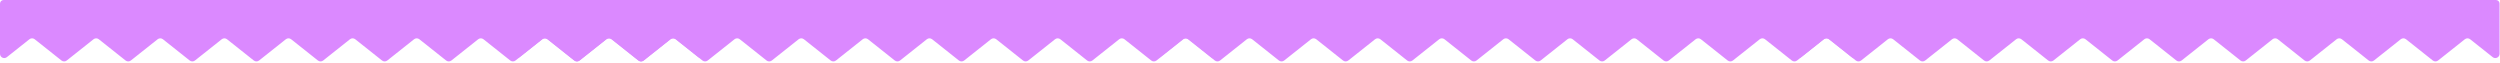 <?xml version="1.0" encoding="UTF-8"?> <svg xmlns="http://www.w3.org/2000/svg" width="4138" height="104" viewBox="0 0 4138 104" fill="none"><path d="M0 6C0 2.686 2.686 0 6 0H34.349H1139.31H1161.27C1164.59 0 1167.27 2.686 1167.27 6V89.107C1167.27 94.964 1160.51 98.231 1155.92 94.591L1118.57 64.952C1116.02 62.93 1112.41 62.93 1109.86 64.952L1065.51 100.145C1062.96 102.167 1059.35 102.167 1056.81 100.145L1012.45 64.952C1009.9 62.93 1006.3 62.93 1003.75 64.952L959.392 100.145C956.844 102.167 953.239 102.167 950.69 100.145L906.334 64.952C903.786 62.93 900.181 62.93 897.633 64.952L853.276 100.145C850.728 102.167 847.123 102.167 844.575 100.145L800.219 64.952C797.67 62.93 794.065 62.93 791.517 64.952L747.161 100.145C744.613 102.167 741.007 102.167 738.459 100.145L694.103 64.952C691.555 62.93 687.949 62.93 685.401 64.952L641.045 100.145C638.497 102.167 634.892 102.167 632.343 100.145L587.987 64.952C585.439 62.93 581.834 62.93 579.286 64.952L534.929 100.145C532.381 102.167 528.776 102.167 526.228 100.145L481.871 64.952C479.323 62.93 475.718 62.93 473.17 64.952L428.814 100.145C426.265 102.167 422.66 102.167 420.112 100.145L375.756 64.952C373.208 62.93 369.602 62.93 367.054 64.952L322.698 100.145C320.15 102.167 316.545 102.167 313.996 100.145L269.64 64.952C267.092 62.93 263.487 62.93 260.938 64.952L216.582 100.145C214.034 102.167 210.429 102.167 207.881 100.145L163.524 64.952C160.976 62.93 157.371 62.93 154.823 64.952L110.467 100.145C107.918 102.167 104.313 102.167 101.765 100.145L57.409 64.952C54.86 62.93 51.255 62.93 48.707 64.952L11.351 94.591C6.763 98.231 0 94.964 0 89.107V6Z" fill="#DB89FF"></path><path d="M848.727 6C848.727 2.686 851.413 0 854.727 0H883.076H1988.03H2010C2013.31 0 2016 2.686 2016 6V89.107C2016 94.964 2009.24 98.231 2004.65 94.591L1967.29 64.952C1964.74 62.93 1961.14 62.93 1958.59 64.952L1914.23 100.145C1911.69 102.167 1908.08 102.167 1905.53 100.145L1861.18 64.952C1858.63 62.93 1855.02 62.93 1852.47 64.952L1808.12 100.145C1805.57 102.167 1801.97 102.167 1799.42 100.145L1755.06 64.952C1752.51 62.93 1748.91 62.93 1746.36 64.952L1702 100.145C1699.45 102.167 1695.85 102.167 1693.3 100.145L1648.95 64.952C1646.4 62.93 1642.79 62.93 1640.24 64.952L1595.89 100.145C1593.34 102.167 1589.73 102.167 1587.19 100.145L1542.83 64.952C1540.28 62.93 1536.68 62.93 1534.13 64.952L1489.77 100.145C1487.22 102.167 1483.62 102.167 1481.07 100.145L1436.71 64.952C1434.17 62.93 1430.56 62.93 1428.01 64.952L1383.66 100.145C1381.11 102.167 1377.5 102.167 1374.95 100.145L1330.6 64.952C1328.05 62.93 1324.44 62.93 1321.9 64.952L1277.54 100.145C1274.99 102.167 1271.39 102.167 1268.84 100.145L1224.48 64.952C1221.93 62.93 1218.33 62.93 1215.78 64.952L1171.42 100.145C1168.88 102.167 1165.27 102.167 1162.72 100.145L1118.37 64.952C1115.82 62.93 1112.21 62.93 1109.66 64.952L1065.31 100.145C1062.76 102.167 1059.16 102.167 1056.61 100.145L1012.25 64.952C1009.7 62.93 1006.1 62.93 1003.55 64.952L959.193 100.145C956.645 102.167 953.04 102.167 950.491 100.145L906.135 64.952C903.587 62.93 899.982 62.93 897.434 64.952L860.077 94.591C855.49 98.231 848.727 94.964 848.727 89.107V6Z" fill="#DB89FF"></path><path d="M1909.21 5.987C1909.22 2.678 1911.91 0 1915.21 0H1943.58H3048.53H3070.49C3073.81 0 3076.49 2.694 3076.49 6.013L3076.3 89.147C3076.29 94.997 3069.54 98.251 3064.95 94.616L3027.57 64.951C3025.02 62.93 3021.41 62.93 3018.86 64.951L2974.51 100.144C2971.96 102.166 2968.35 102.166 2965.81 100.144L2921.45 64.951C2918.9 62.93 2915.3 62.93 2912.75 64.951L2868.39 100.144C2865.84 102.166 2862.24 102.166 2859.69 100.144L2815.33 64.951C2812.79 62.93 2809.18 62.93 2806.63 64.951L2762.28 100.144C2759.73 102.166 2756.12 102.166 2753.57 100.144L2709.22 64.951C2706.67 62.93 2703.07 62.93 2700.52 64.951L2656.16 100.144C2653.61 102.166 2650.01 102.166 2647.46 100.144L2603.1 64.951C2600.55 62.93 2596.95 62.93 2594.4 64.951L2550.05 100.144C2547.5 102.166 2543.89 102.166 2541.34 100.144L2496.99 64.951C2494.44 62.93 2490.83 62.93 2488.29 64.951L2443.93 100.144C2441.38 102.166 2437.78 102.166 2435.23 100.144L2390.87 64.951C2388.32 62.93 2384.72 62.93 2382.17 64.951L2337.81 100.144C2335.27 102.166 2331.66 102.166 2329.11 100.144L2284.76 64.951C2282.21 62.93 2278.6 62.93 2276.05 64.951L2231.7 100.144C2229.15 102.166 2225.54 102.166 2223 100.144L2178.64 64.951C2176.09 62.93 2172.49 62.93 2169.94 64.951L2125.58 100.144C2123.03 102.166 2119.43 102.166 2116.88 100.144L2072.52 64.951C2069.98 62.93 2066.37 62.93 2063.82 64.951L2019.47 100.144C2016.92 102.166 2013.31 102.166 2010.76 100.144L1966.41 64.951C1963.86 62.93 1960.26 62.93 1957.71 64.951L1920.38 94.565C1915.79 98.21 1909.02 94.93 1909.03 89.066L1909.21 5.987Z" fill="#DB89FF"></path><path d="M2970 6C2970 2.686 2972.69 0 2976 0H3004.35H4109.31H4131.27C4134.59 0 4137.27 2.686 4137.27 6V89.107C4137.27 94.964 4130.51 98.231 4125.92 94.591L4088.57 64.952C4086.02 62.93 4082.41 62.93 4079.86 64.952L4035.51 100.145C4032.96 102.167 4029.35 102.167 4026.81 100.145L3982.45 64.952C3979.9 62.93 3976.3 62.93 3973.75 64.952L3929.39 100.145C3926.84 102.167 3923.24 102.167 3920.69 100.145L3876.33 64.952C3873.79 62.93 3870.18 62.93 3867.63 64.952L3823.28 100.145C3820.73 102.167 3817.12 102.167 3814.57 100.145L3770.22 64.952C3767.67 62.93 3764.07 62.93 3761.52 64.952L3717.16 100.145C3714.61 102.167 3711.01 102.167 3708.46 100.145L3664.1 64.952C3661.55 62.93 3657.95 62.93 3655.4 64.952L3611.05 100.145C3608.5 102.167 3604.89 102.167 3602.34 100.145L3557.99 64.952C3555.44 62.93 3551.83 62.93 3549.29 64.952L3504.93 100.145C3502.38 102.167 3498.78 102.167 3496.23 100.145L3451.87 64.952C3449.32 62.93 3445.72 62.93 3443.17 64.952L3398.81 100.145C3396.27 102.167 3392.66 102.167 3390.11 100.145L3345.76 64.952C3343.21 62.93 3339.6 62.93 3337.05 64.952L3292.7 100.145C3290.15 102.167 3286.54 102.167 3284 100.145L3239.64 64.952C3237.09 62.93 3233.49 62.93 3230.94 64.952L3186.58 100.145C3184.03 102.167 3180.43 102.167 3177.88 100.145L3133.52 64.952C3130.98 62.93 3127.37 62.93 3124.82 64.952L3080.47 100.145C3077.92 102.167 3074.31 102.167 3071.76 100.145L3027.41 64.952C3024.86 62.93 3021.26 62.93 3018.71 64.952L2981.35 94.591C2976.76 98.231 2970 94.964 2970 89.107V6Z" fill="#DB89FF"></path></svg> 